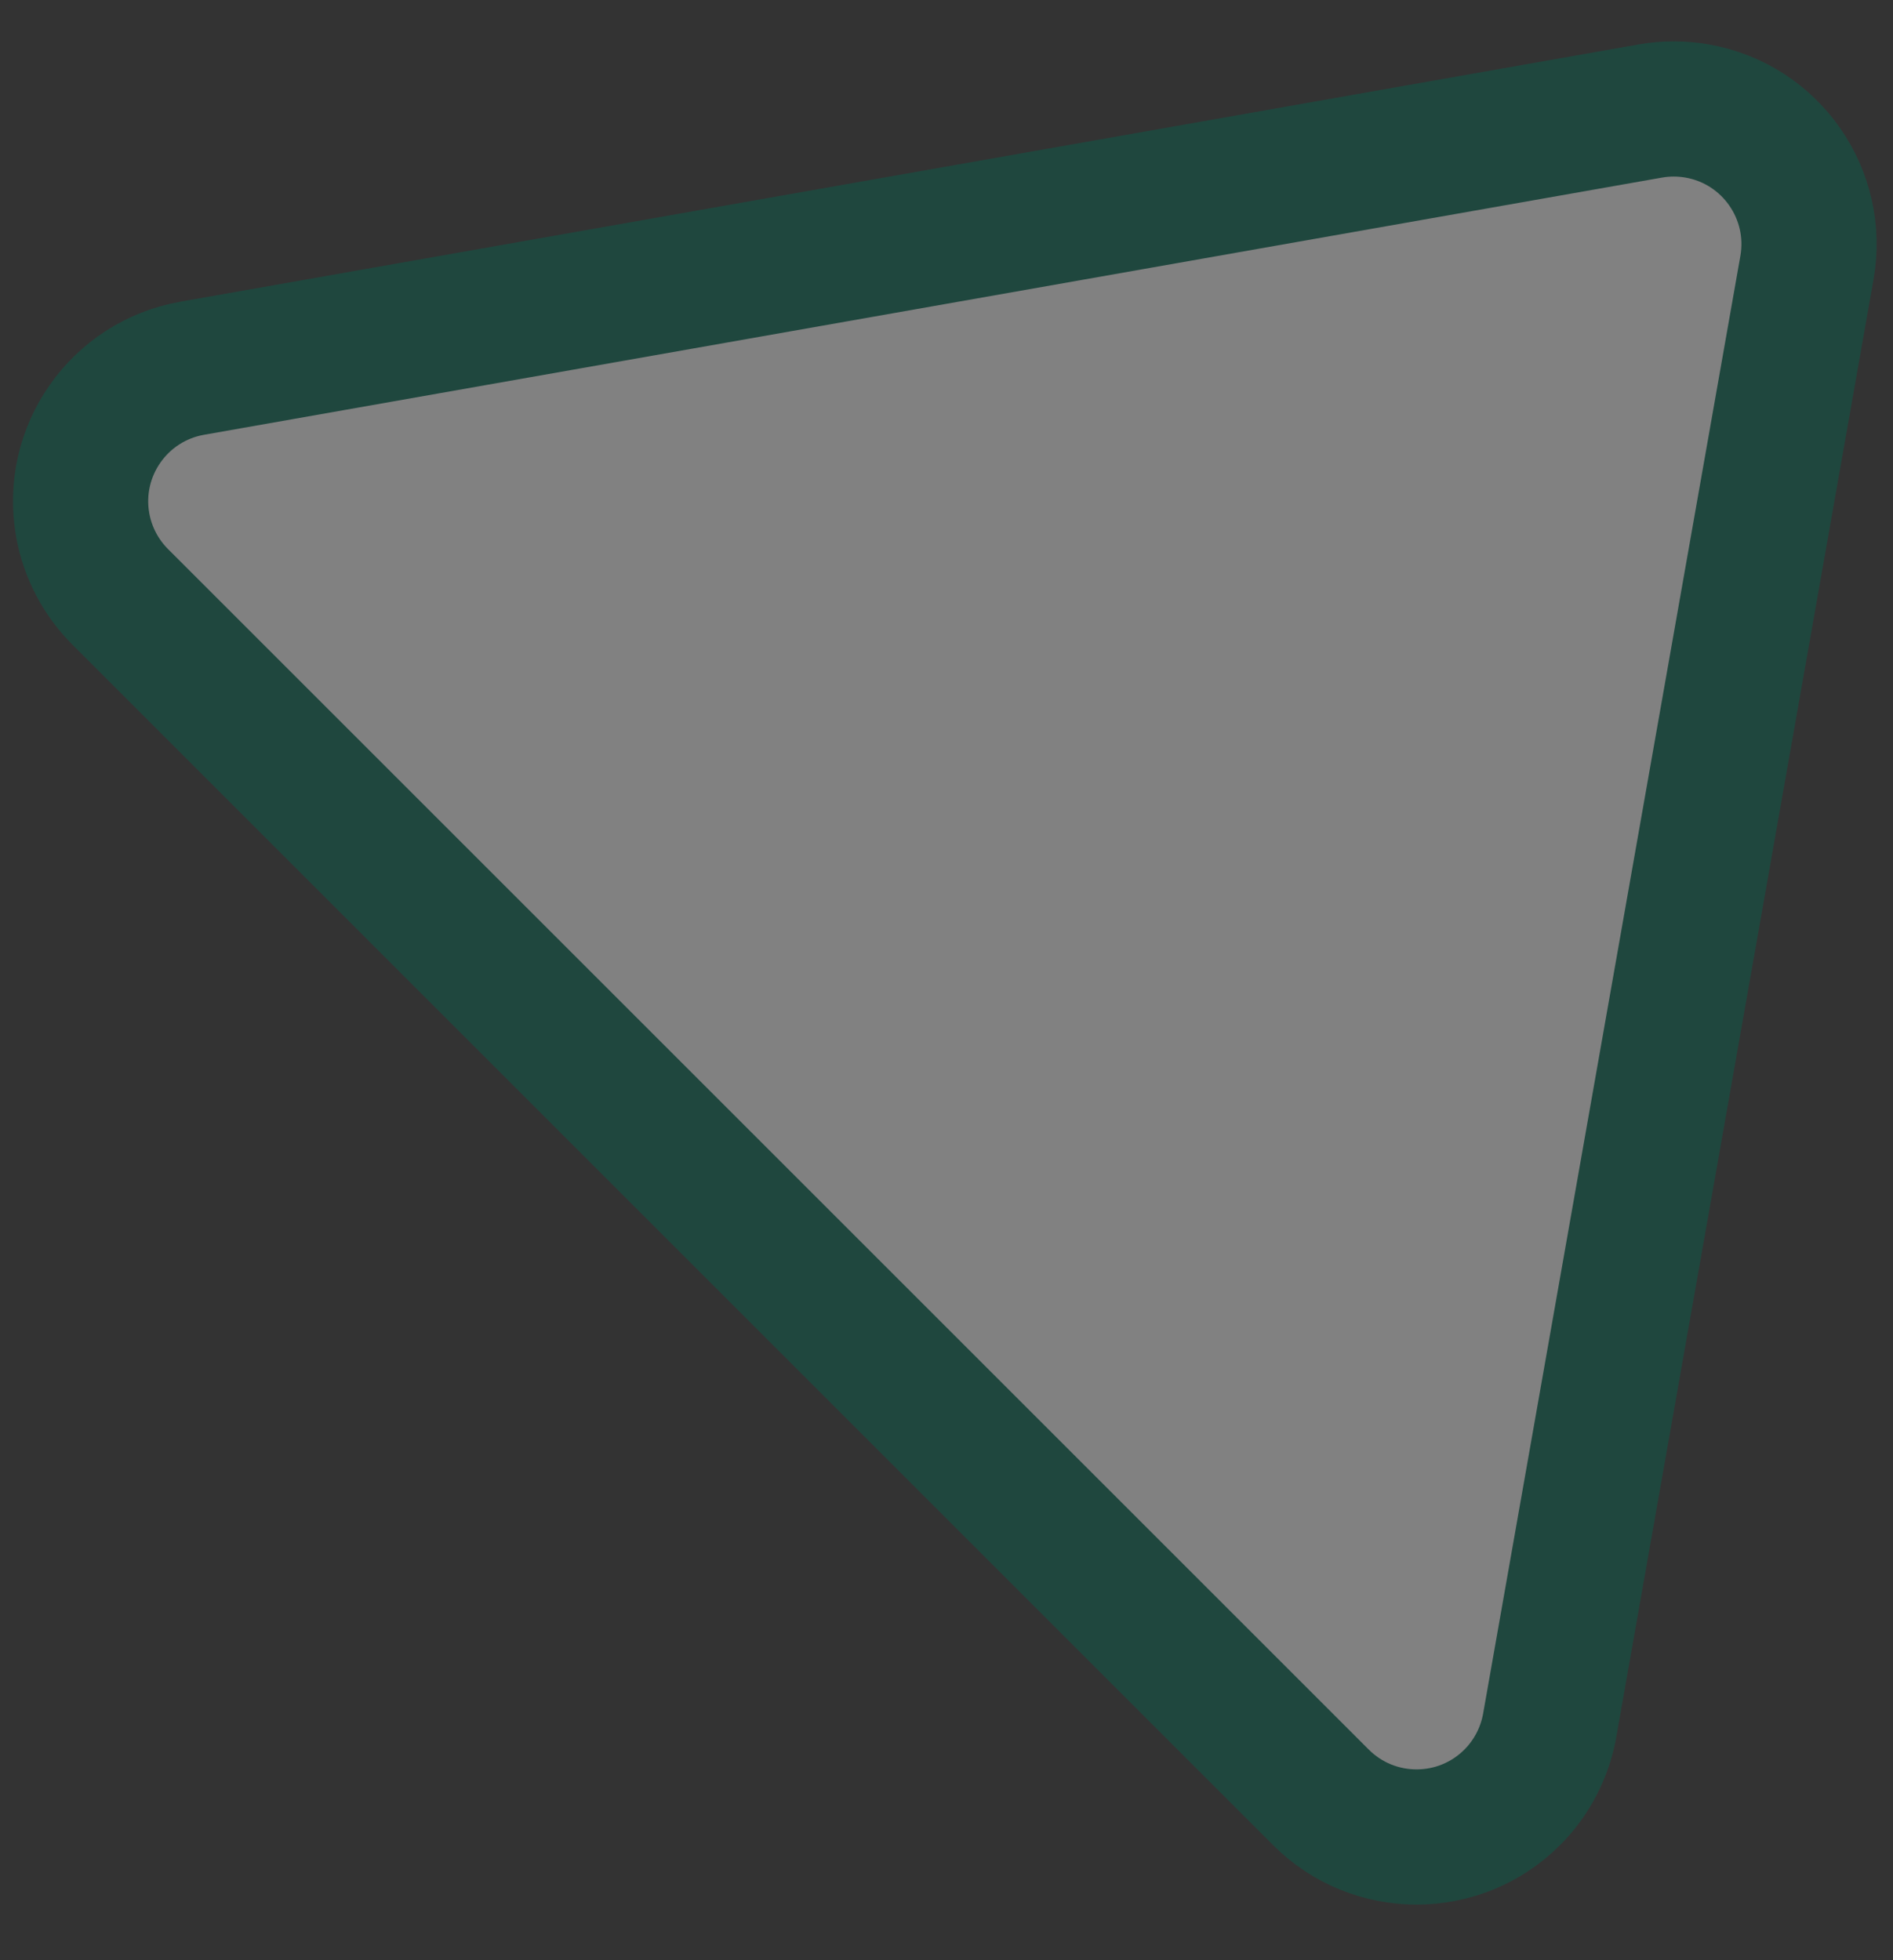 <svg xmlns="http://www.w3.org/2000/svg" xmlns:xlink="http://www.w3.org/1999/xlink" width="28px" height="29px" viewBox="0 0 28 29"><rect x="0" y="0" width="28" height="29" fill="#333333" stroke="none"/><title>Path 6</title><g id="Page-1" stroke="none" stroke-width="1" fill="none" fill-rule="evenodd" opacity="0.386" stroke-linecap="round" stroke-linejoin="round"><g id="old_logo" transform="translate(-233, -1214)" fill="#FFFFFF" fill-rule="nonzero" stroke="#006751" stroke-width="2"><g id="Shape" transform="translate(234, 979)"><path d="M6.583,232.728 L6.583,257.845 C6.583,258.949 7.478,259.845 8.583,259.845 C8.993,259.845 9.393,259.718 9.73,259.483 L27.669,246.925 C28.574,246.291 28.794,245.044 28.16,244.139 C28.026,243.948 27.86,243.782 27.669,243.648 L9.73,231.09 C8.825,230.456 7.578,230.676 6.944,231.581 C6.709,231.917 6.583,232.318 6.583,232.728 Z" id="Path-6" transform="translate(17.083, 245.286) rotate(-45) translate(-17.083, -245.286) "></path></g></g></g></svg>